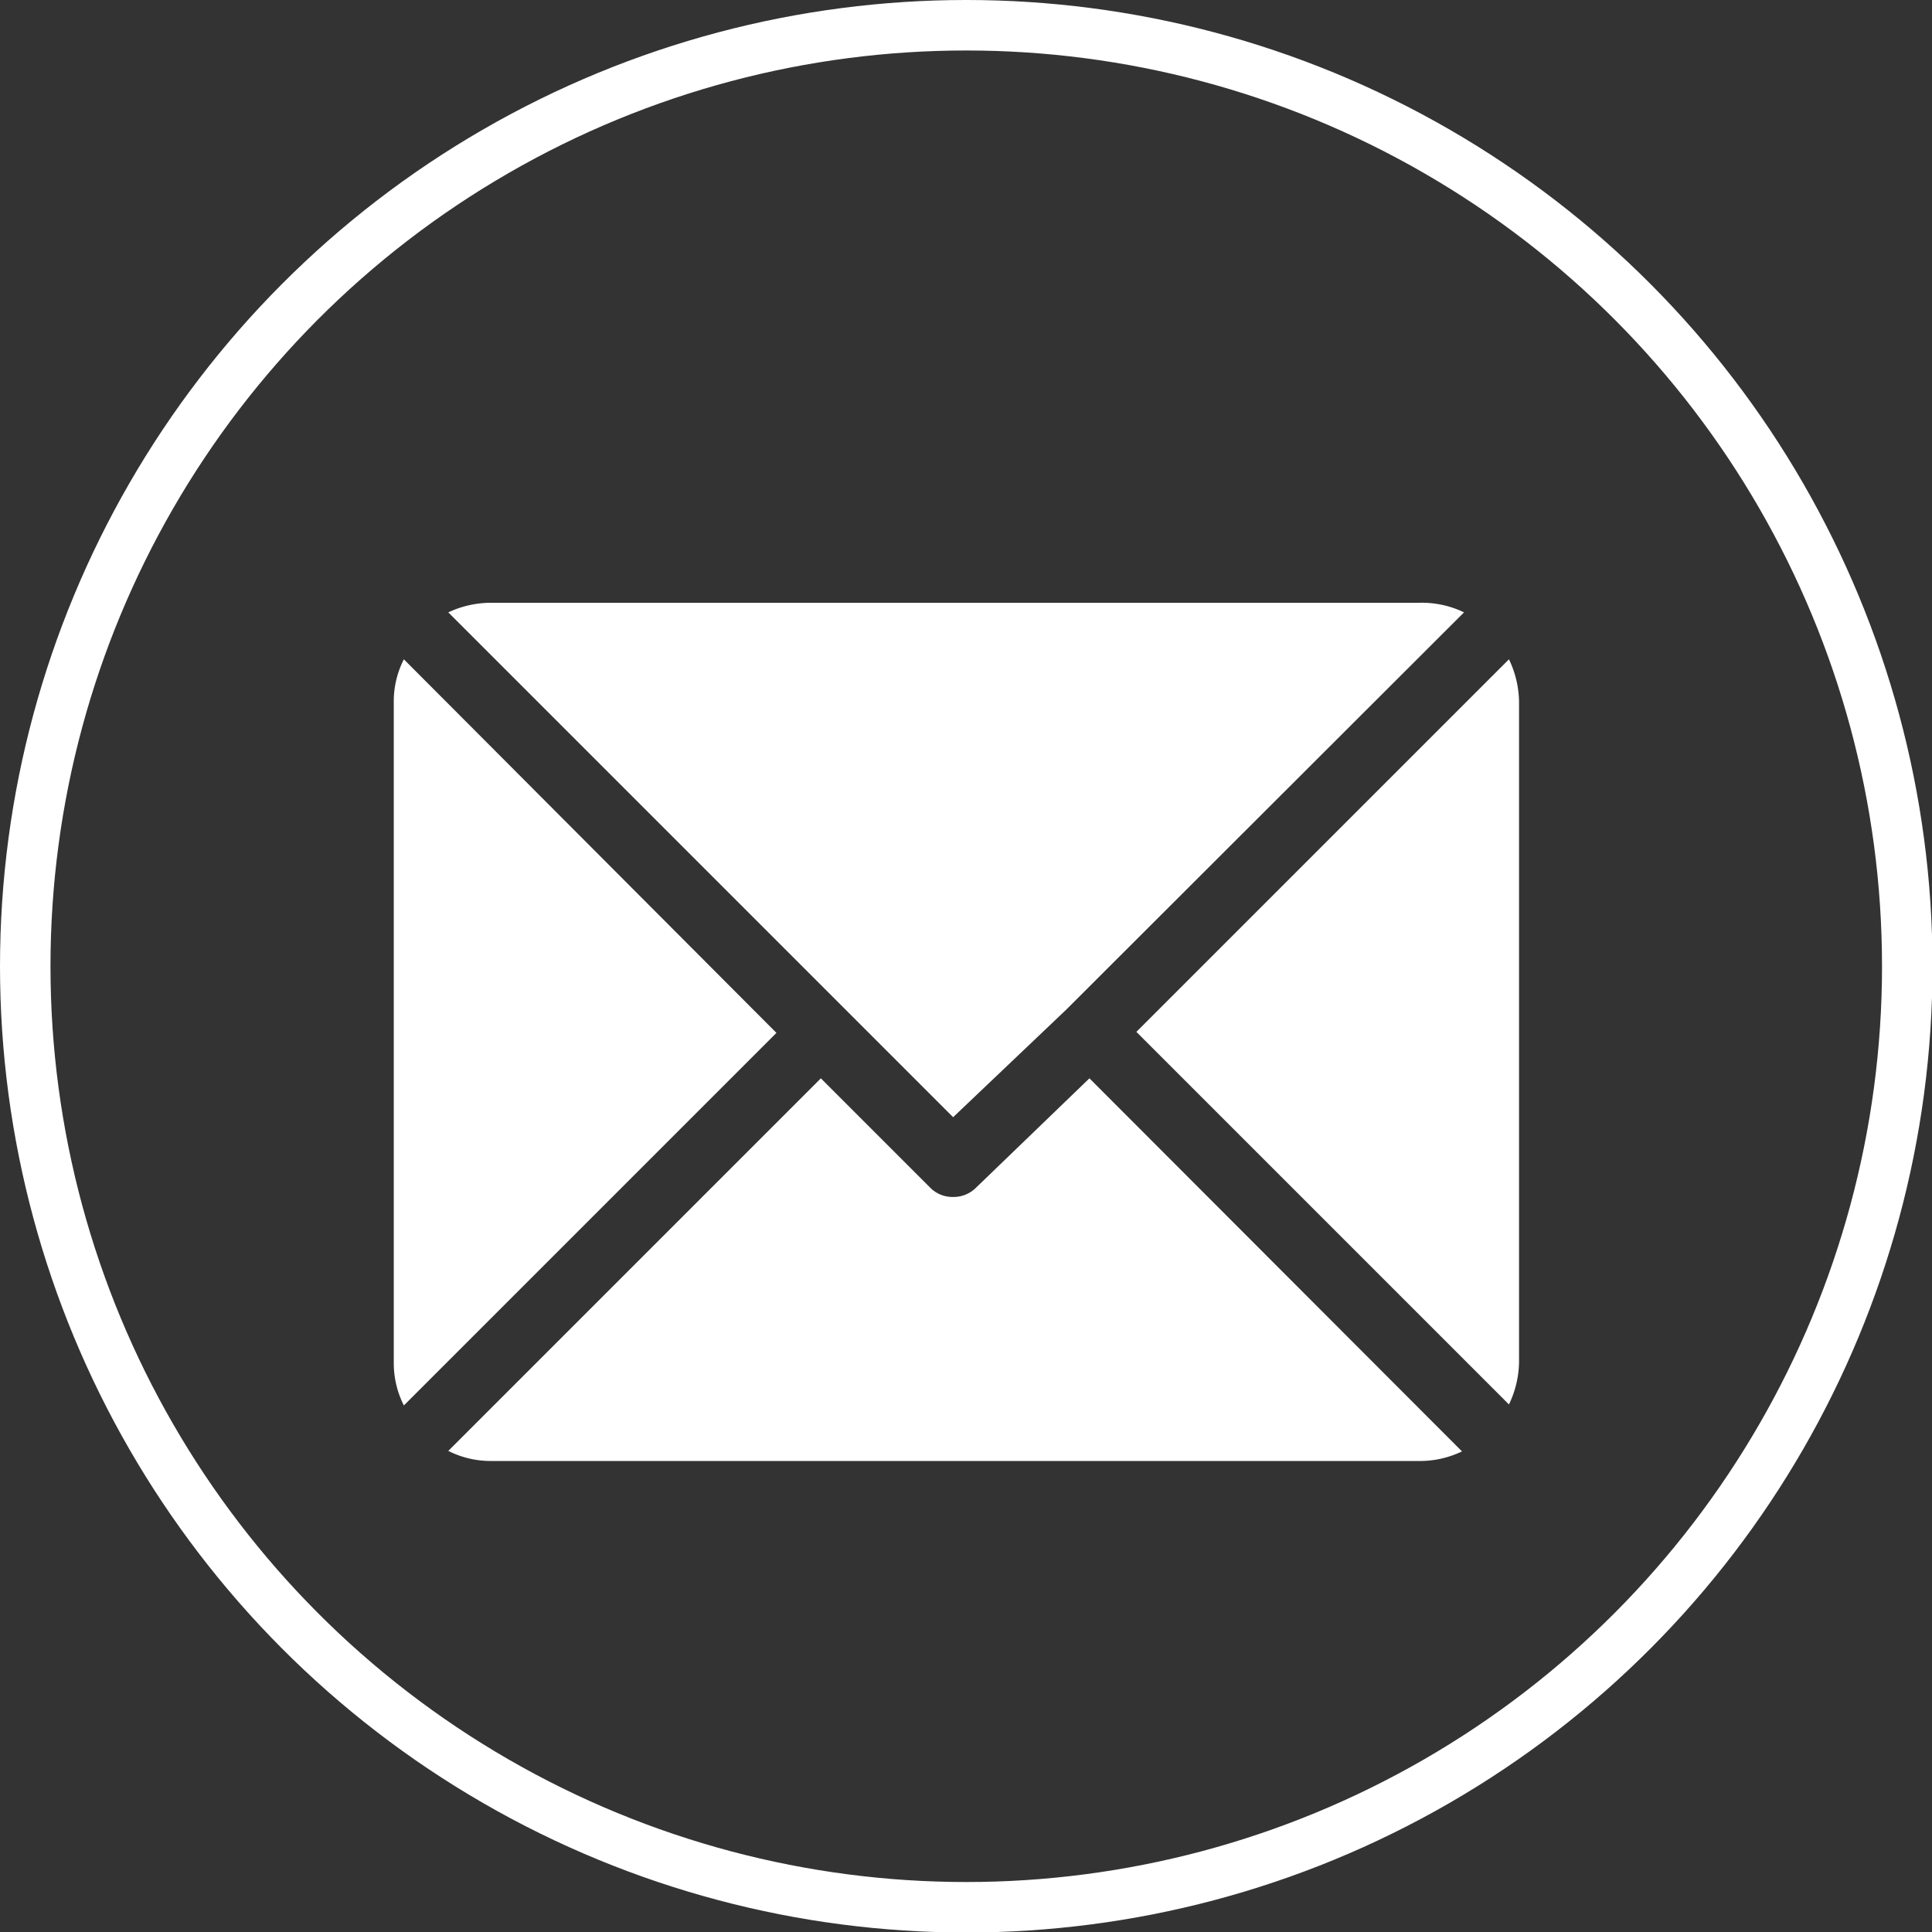 <svg id="Capa_1" data-name="Capa 1" xmlns="http://www.w3.org/2000/svg" viewBox="0 0 38.27 38.27"><rect x="0" y="0" width="38.27" height="38.27" fill="#333333" stroke="none"/><defs><style>.cls-1{fill:none;stroke:#fff;stroke-miterlimit:10;}.cls-2{fill:#fff;}</style></defs><title>MAIL BLANCO</title><circle class="cls-1" cx="19.14" cy="19.14" r="18.64"/><path class="cls-2" d="M28.12,11.94H9.72a2,2,0,0,0-.84.19l10,10L21.12,20h0L29,12.13A1.92,1.92,0,0,0,28.12,11.94Z"/><path class="cls-2" d="M29.89,13.06l-7.38,7.38,7.38,7.38a2,2,0,0,0,.2-.84V13.9A2,2,0,0,0,29.89,13.06Z"/><path class="cls-2" d="M8,13.06a1.83,1.83,0,0,0-.2.84V27a1.86,1.86,0,0,0,.2.84l7.38-7.38Z"/><path class="cls-2" d="M21.58,21.36l-2.24,2.16a.63.63,0,0,1-.46.19.62.62,0,0,1-.46-.19l-2.16-2.16L8.88,28.74a1.86,1.86,0,0,0,.84.2h18.4a1.92,1.92,0,0,0,.84-.19Z"/></svg>